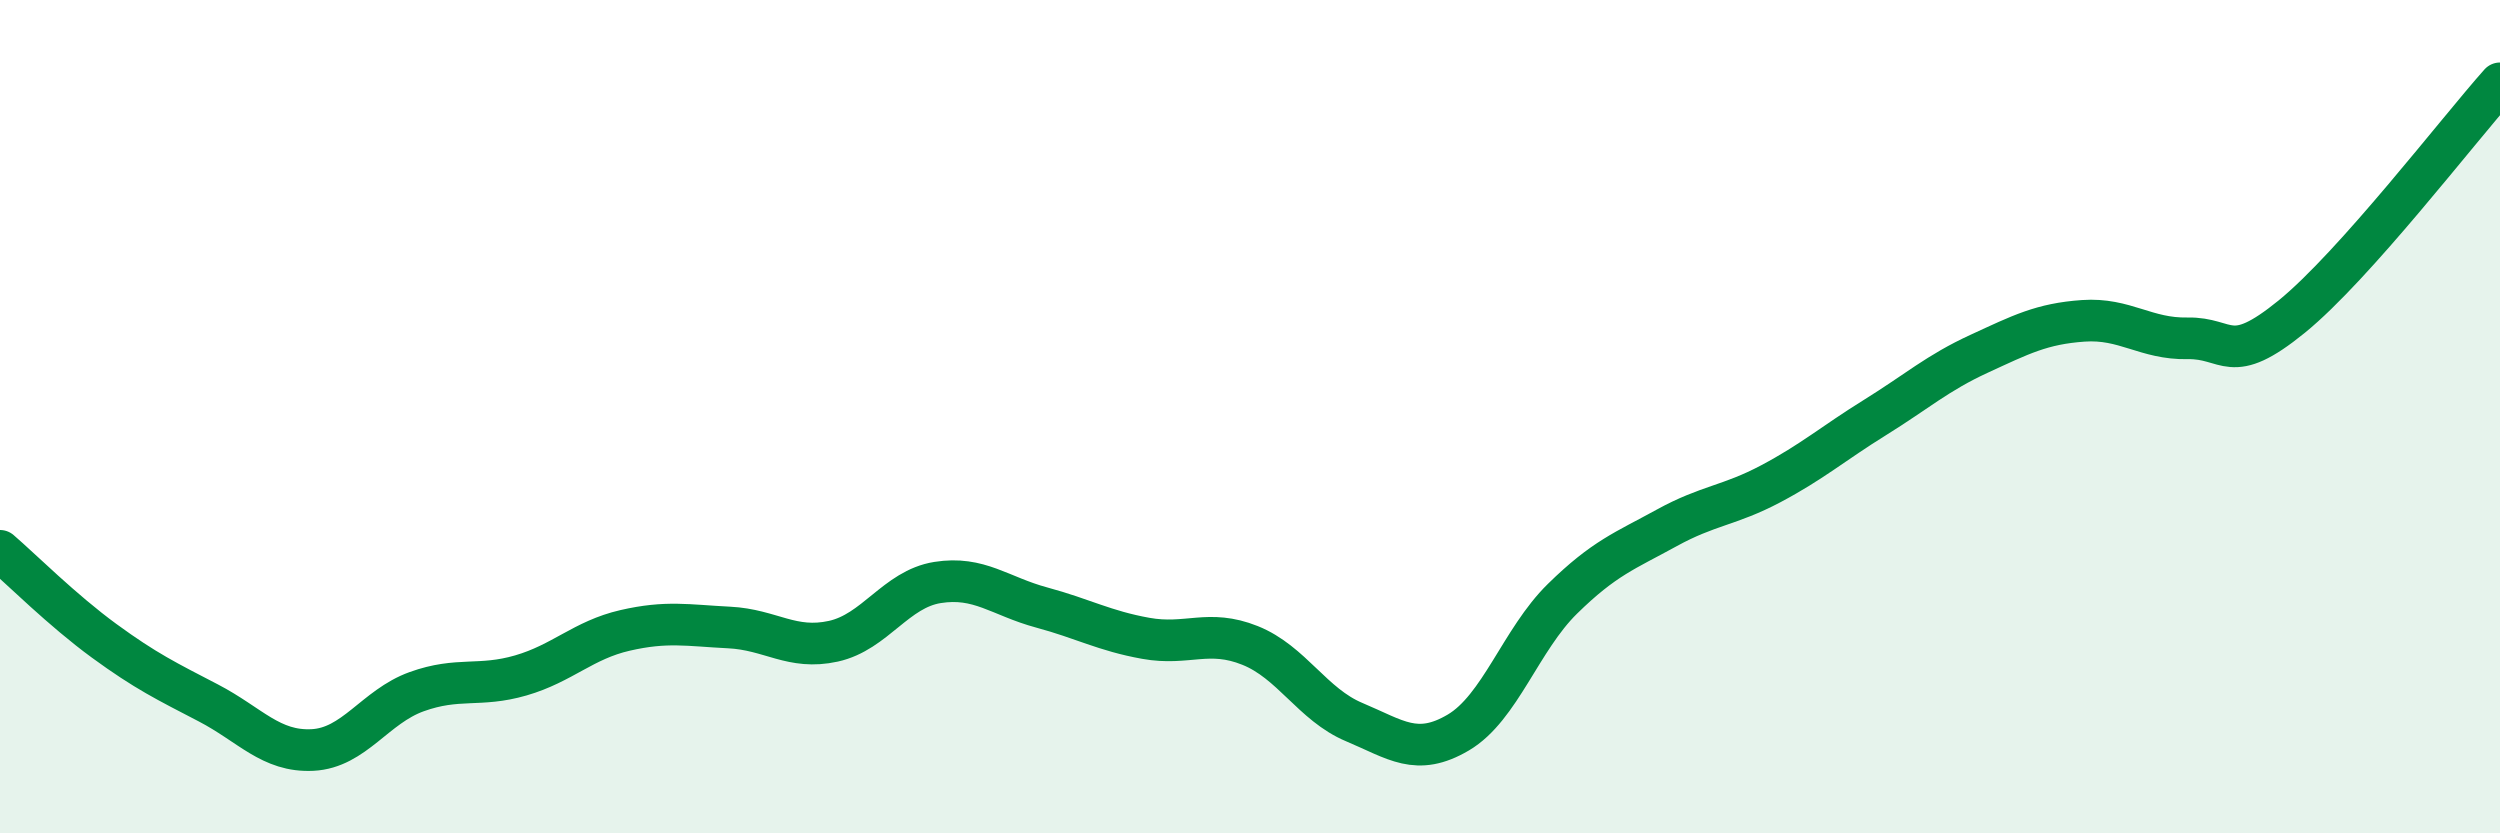 
    <svg width="60" height="20" viewBox="0 0 60 20" xmlns="http://www.w3.org/2000/svg">
      <path
        d="M 0,13.22 C 0.5,13.65 1.5,14.65 2.5,15.38 C 3.5,16.11 4,16.35 5,16.87 C 6,17.39 6.5,18.05 7.5,18 C 8.5,17.95 9,16.96 10,16.6 C 11,16.24 11.5,16.5 12.5,16.21 C 13.5,15.92 14,15.36 15,15.13 C 16,14.9 16.5,15.01 17.5,15.06 C 18.5,15.11 19,15.61 20,15.39 C 21,15.17 21.5,14.14 22.5,13.98 C 23.5,13.82 24,14.31 25,14.58 C 26,14.85 26.5,15.14 27.5,15.32 C 28.5,15.5 29,15.09 30,15.49 C 31,15.89 31.5,16.91 32.5,17.33 C 33.5,17.75 34,18.17 35,17.58 C 36,16.99 36.5,15.35 37.5,14.37 C 38.5,13.39 39,13.22 40,12.67 C 41,12.12 41.5,12.14 42.5,11.61 C 43.5,11.08 44,10.64 45,10.02 C 46,9.4 46.5,8.95 47.5,8.49 C 48.5,8.03 49,7.77 50,7.7 C 51,7.63 51.5,8.14 52.5,8.12 C 53.5,8.1 53.5,8.82 55,7.6 C 56.5,6.38 59,3.12 60,2L60 20L0 20Z"
        fill="#008740"
        opacity="0.1"
        stroke-linecap="round"
        stroke-linejoin="round"
      />
      <path
        d="M 0,13.22 C 0.5,13.65 1.5,14.65 2.5,15.38 C 3.5,16.11 4,16.35 5,16.87 C 6,17.39 6.5,18.05 7.5,18 C 8.5,17.95 9,16.96 10,16.6 C 11,16.24 11.5,16.5 12.5,16.21 C 13.5,15.92 14,15.36 15,15.13 C 16,14.9 16.5,15.01 17.5,15.06 C 18.5,15.11 19,15.61 20,15.39 C 21,15.17 21.5,14.14 22.5,13.98 C 23.5,13.82 24,14.31 25,14.58 C 26,14.85 26.5,15.14 27.5,15.32 C 28.5,15.5 29,15.09 30,15.49 C 31,15.89 31.5,16.91 32.5,17.33 C 33.5,17.75 34,18.17 35,17.58 C 36,16.99 36.5,15.35 37.5,14.37 C 38.5,13.39 39,13.22 40,12.67 C 41,12.12 41.5,12.14 42.5,11.61 C 43.5,11.08 44,10.64 45,10.02 C 46,9.4 46.5,8.95 47.5,8.49 C 48.5,8.03 49,7.77 50,7.7 C 51,7.63 51.5,8.14 52.5,8.12 C 53.5,8.1 53.5,8.82 55,7.6 C 56.5,6.38 59,3.12 60,2"
        stroke="#008740"
        stroke-width="1"
        fill="none"
        stroke-linecap="round"
        stroke-linejoin="round"
      />
    </svg>
  